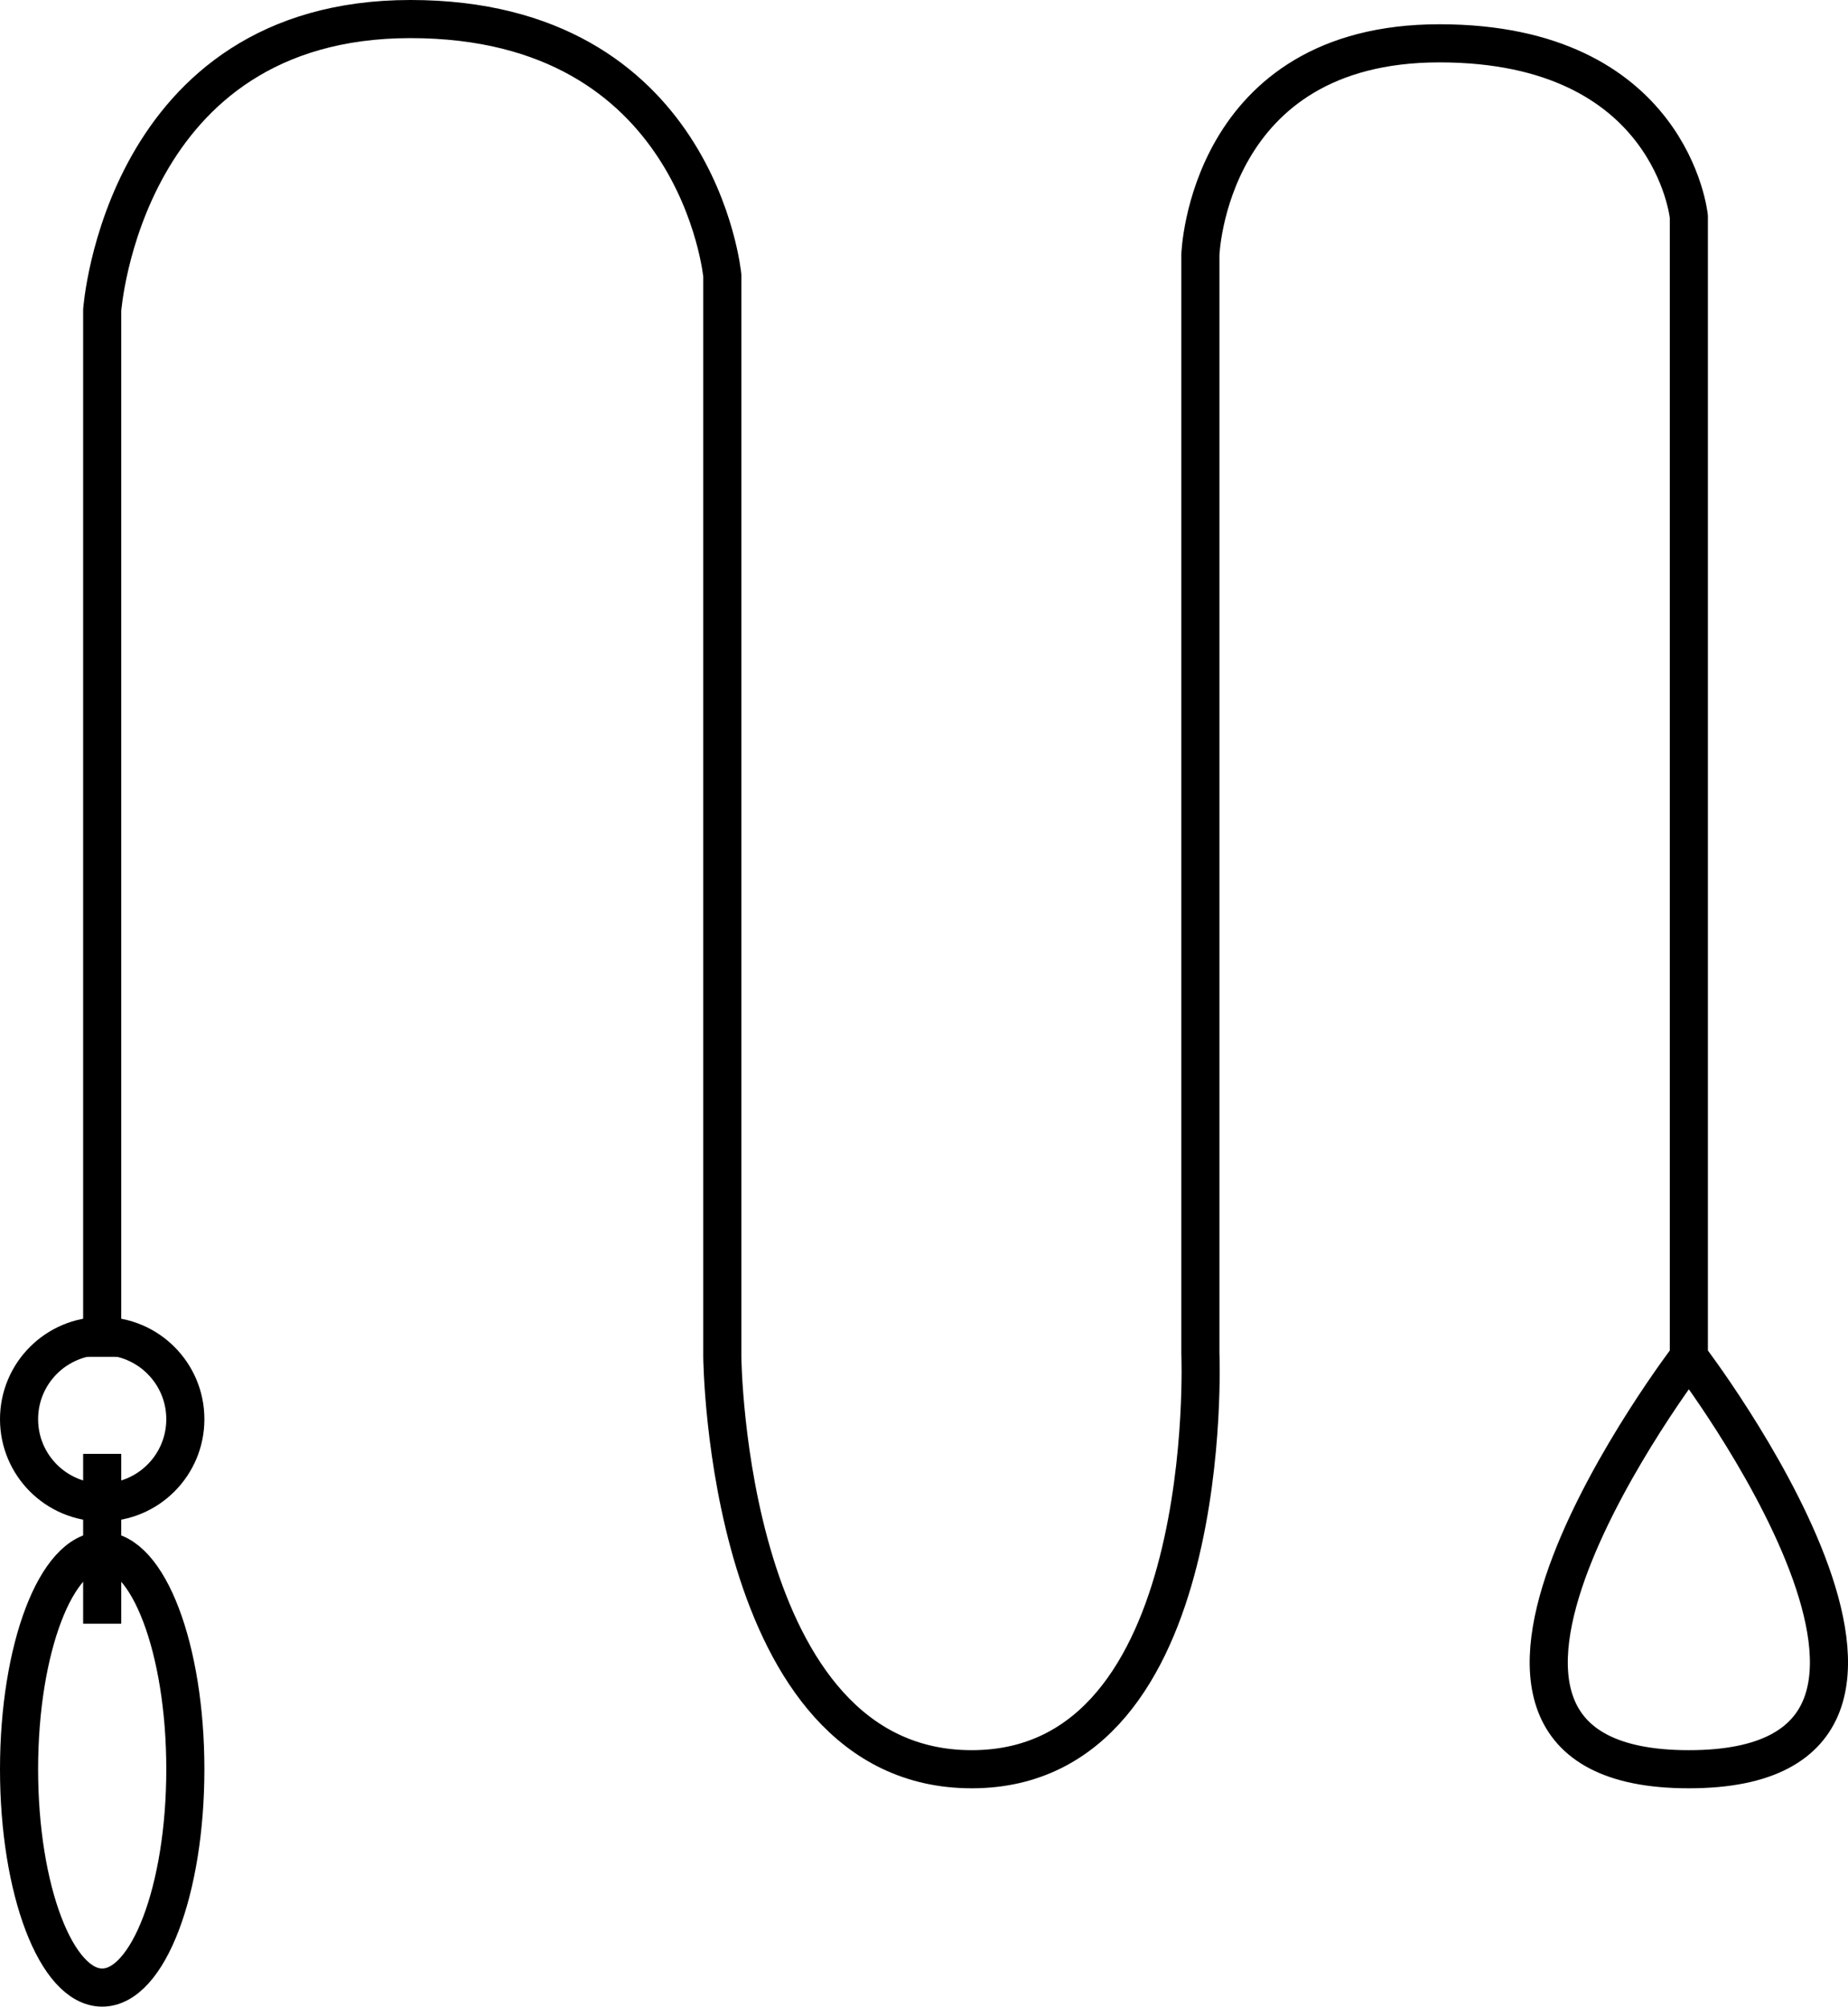 <svg id="Слой_1" data-name="Слой 1" xmlns="http://www.w3.org/2000/svg" viewBox="0 0 533.44 579"><defs><style>.cls-1{fill:none;stroke:#000;stroke-miterlimit:10;stroke-width:11px;}</style></defs><path class="cls-1" d="M432.5,605.5v-302s6-84,89-84,90,74,90,74v312s1,119,72,119,66-120,66-120v-317s2-61,69-61,72,50,72,50v329s-91,119,0,119,0-119,0-119" transform="translate(-403 -214)"/><circle class="cls-1" cx="29.5" cy="409.5" r="24"/><ellipse class="cls-1" cx="29.5" cy="510.5" rx="24" ry="63"/><line class="cls-1" x1="29.5" y1="419.5" x2="29.5" y2="468.5"/></svg>